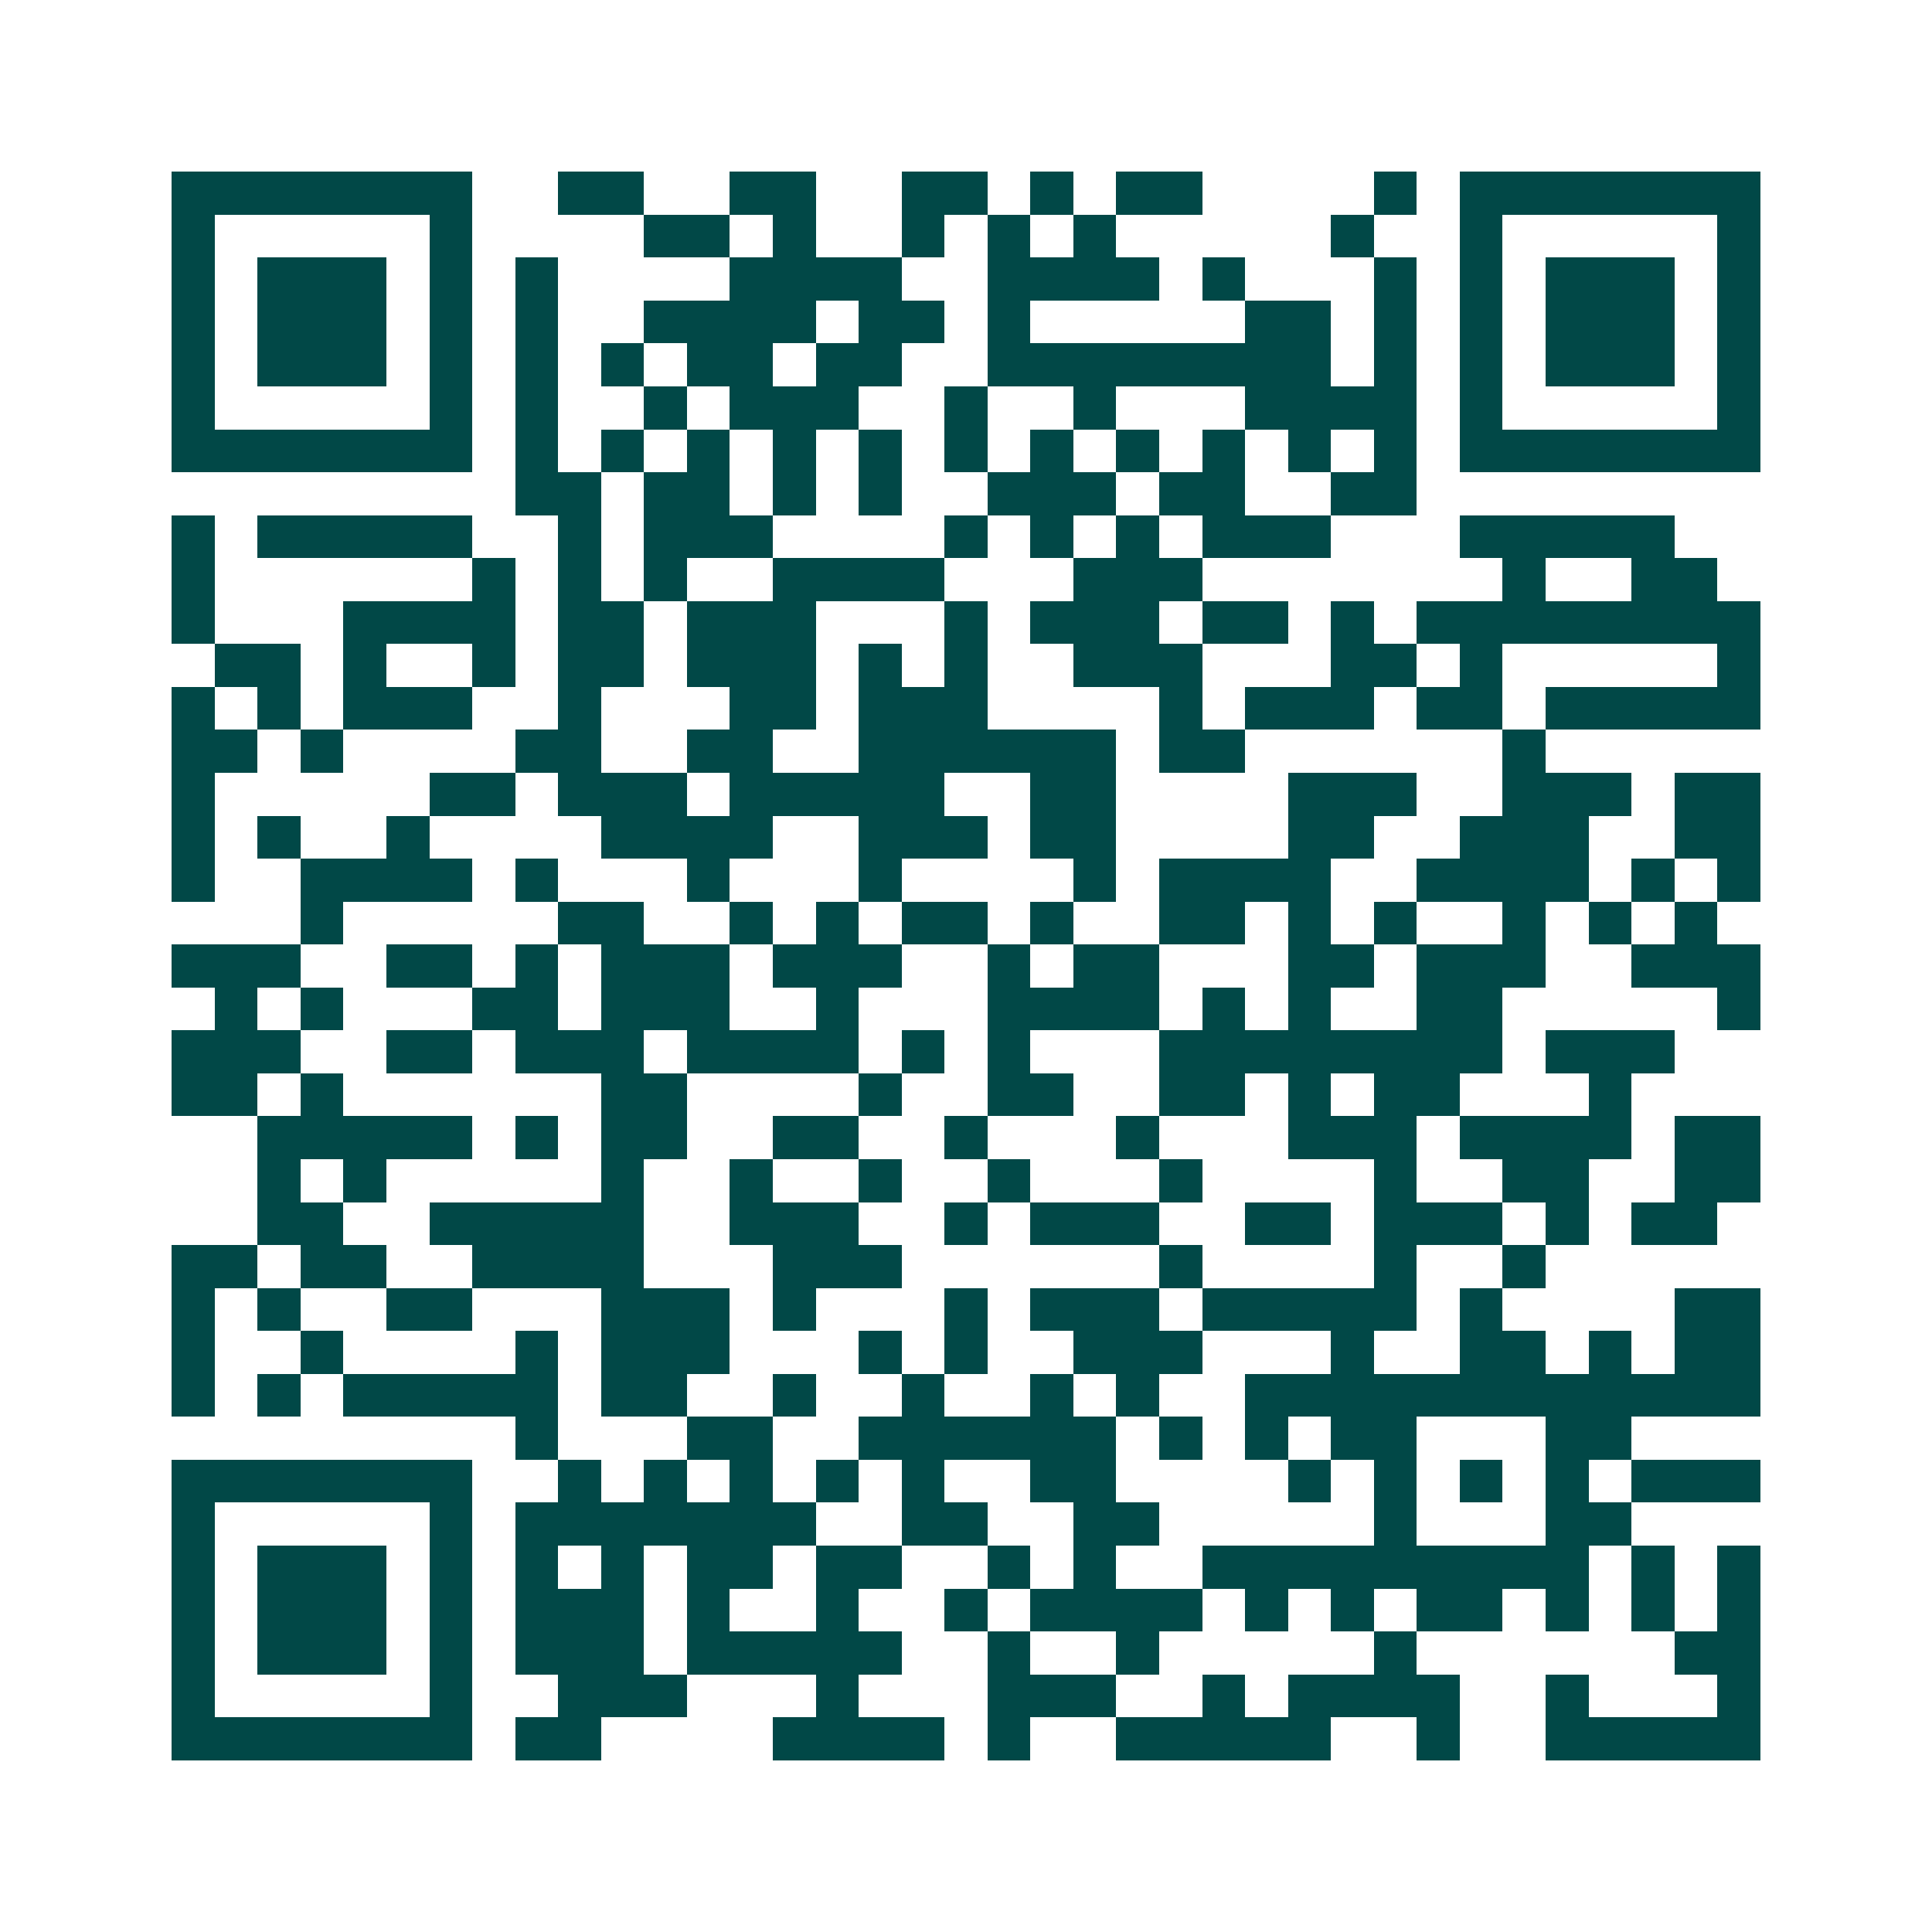 <svg xmlns="http://www.w3.org/2000/svg" width="200" height="200" viewBox="0 0 45 45" shape-rendering="crispEdges"><path fill="#ffffff" d="M0 0h45v45H0z"/><path stroke="#014847" d="M4 4.5h7m2 0h2m2 0h2m2 0h2m1 0h1m1 0h2m4 0h1m1 0h7M4 5.5h1m5 0h1m4 0h2m1 0h1m2 0h1m1 0h1m1 0h1m5 0h1m2 0h1m5 0h1M4 6.5h1m1 0h3m1 0h1m1 0h1m4 0h4m2 0h4m1 0h1m3 0h1m1 0h1m1 0h3m1 0h1M4 7.5h1m1 0h3m1 0h1m1 0h1m2 0h4m1 0h2m1 0h1m5 0h2m1 0h1m1 0h1m1 0h3m1 0h1M4 8.5h1m1 0h3m1 0h1m1 0h1m1 0h1m1 0h2m1 0h2m2 0h8m1 0h1m1 0h1m1 0h3m1 0h1M4 9.5h1m5 0h1m1 0h1m2 0h1m1 0h3m2 0h1m2 0h1m3 0h4m1 0h1m5 0h1M4 10.5h7m1 0h1m1 0h1m1 0h1m1 0h1m1 0h1m1 0h1m1 0h1m1 0h1m1 0h1m1 0h1m1 0h1m1 0h7M12 11.5h2m1 0h2m1 0h1m1 0h1m2 0h3m1 0h2m2 0h2M4 12.5h1m1 0h5m2 0h1m1 0h3m4 0h1m1 0h1m1 0h1m1 0h3m3 0h5M4 13.5h1m6 0h1m1 0h1m1 0h1m2 0h4m3 0h3m7 0h1m2 0h2M4 14.5h1m3 0h4m1 0h2m1 0h3m3 0h1m1 0h3m1 0h2m1 0h1m1 0h8M5 15.5h2m1 0h1m2 0h1m1 0h2m1 0h3m1 0h1m1 0h1m2 0h3m3 0h2m1 0h1m5 0h1M4 16.5h1m1 0h1m1 0h3m2 0h1m3 0h2m1 0h3m4 0h1m1 0h3m1 0h2m1 0h5M4 17.5h2m1 0h1m4 0h2m2 0h2m2 0h6m1 0h2m6 0h1M4 18.5h1m5 0h2m1 0h3m1 0h5m2 0h2m4 0h3m2 0h3m1 0h2M4 19.5h1m1 0h1m2 0h1m4 0h4m2 0h3m1 0h2m4 0h2m2 0h3m2 0h2M4 20.5h1m2 0h4m1 0h1m3 0h1m3 0h1m4 0h1m1 0h4m2 0h4m1 0h1m1 0h1M7 21.5h1m5 0h2m2 0h1m1 0h1m1 0h2m1 0h1m2 0h2m1 0h1m1 0h1m2 0h1m1 0h1m1 0h1M4 22.5h3m2 0h2m1 0h1m1 0h3m1 0h3m2 0h1m1 0h2m3 0h2m1 0h3m2 0h3M5 23.5h1m1 0h1m3 0h2m1 0h3m2 0h1m3 0h4m1 0h1m1 0h1m2 0h2m5 0h1M4 24.5h3m2 0h2m1 0h3m1 0h4m1 0h1m1 0h1m3 0h8m1 0h3M4 25.5h2m1 0h1m6 0h2m4 0h1m2 0h2m2 0h2m1 0h1m1 0h2m3 0h1M6 26.5h5m1 0h1m1 0h2m2 0h2m2 0h1m3 0h1m3 0h3m1 0h4m1 0h2M6 27.5h1m1 0h1m5 0h1m2 0h1m2 0h1m2 0h1m3 0h1m4 0h1m2 0h2m2 0h2M6 28.5h2m2 0h5m2 0h3m2 0h1m1 0h3m2 0h2m1 0h3m1 0h1m1 0h2M4 29.5h2m1 0h2m2 0h4m3 0h3m6 0h1m4 0h1m2 0h1M4 30.5h1m1 0h1m2 0h2m3 0h3m1 0h1m3 0h1m1 0h3m1 0h5m1 0h1m4 0h2M4 31.5h1m2 0h1m4 0h1m1 0h3m3 0h1m1 0h1m2 0h3m3 0h1m2 0h2m1 0h1m1 0h2M4 32.5h1m1 0h1m1 0h5m1 0h2m2 0h1m2 0h1m2 0h1m1 0h1m2 0h12M12 33.5h1m3 0h2m2 0h6m1 0h1m1 0h1m1 0h2m3 0h2M4 34.5h7m2 0h1m1 0h1m1 0h1m1 0h1m1 0h1m2 0h2m4 0h1m1 0h1m1 0h1m1 0h1m1 0h3M4 35.5h1m5 0h1m1 0h7m2 0h2m2 0h2m5 0h1m3 0h2M4 36.5h1m1 0h3m1 0h1m1 0h1m1 0h1m1 0h2m1 0h2m2 0h1m1 0h1m2 0h9m1 0h1m1 0h1M4 37.5h1m1 0h3m1 0h1m1 0h3m1 0h1m2 0h1m2 0h1m1 0h4m1 0h1m1 0h1m1 0h2m1 0h1m1 0h1m1 0h1M4 38.5h1m1 0h3m1 0h1m1 0h3m1 0h5m2 0h1m2 0h1m5 0h1m6 0h2M4 39.5h1m5 0h1m2 0h3m3 0h1m3 0h3m2 0h1m1 0h4m2 0h1m3 0h1M4 40.5h7m1 0h2m4 0h4m1 0h1m2 0h5m2 0h1m2 0h5"/></svg>
